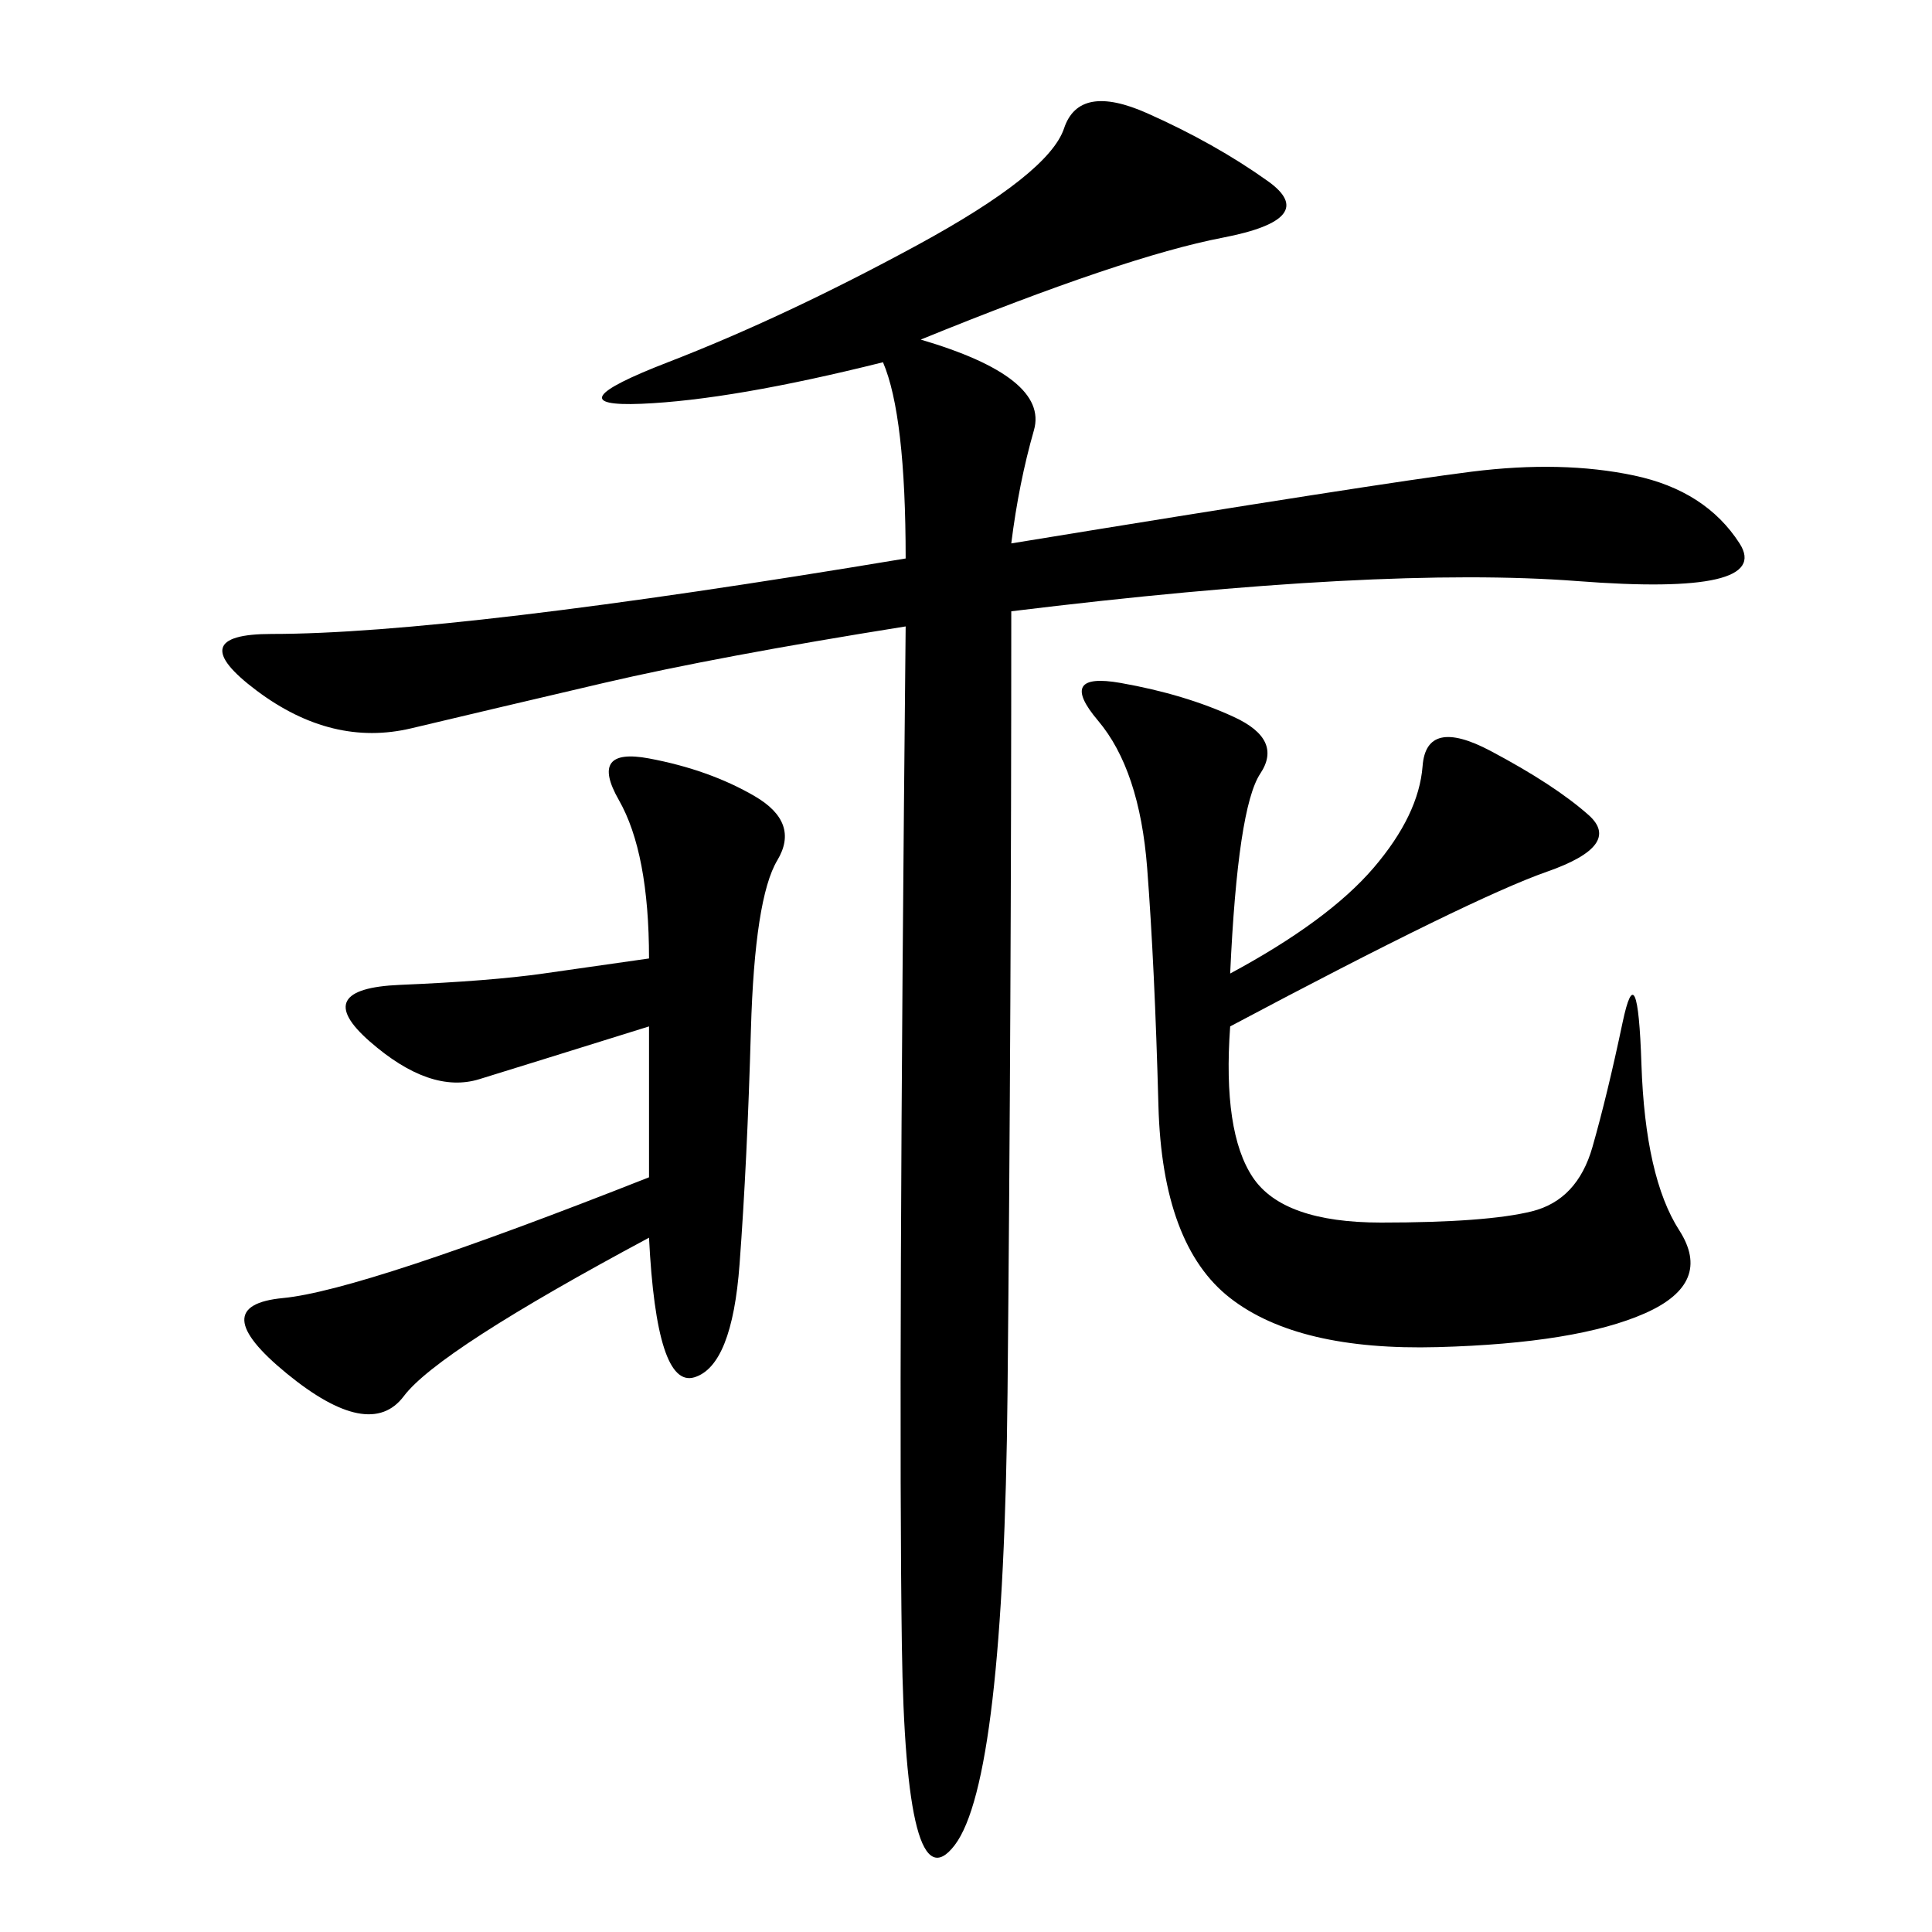 <svg xmlns="http://www.w3.org/2000/svg" xmlns:xlink="http://www.w3.org/1999/xlink" width="300" height="300"><path d="M142.97 52.73Q162.89 58.59 160.55 66.80Q158.20 75 157.03 84.38L157.03 84.38Q214.45 75 228.52 73.24Q242.58 71.48 253.71 73.83Q264.84 76.17 270.12 84.38Q275.39 92.58 244.92 90.23Q214.45 87.89 157.03 94.92L157.03 94.92Q157.03 155.86 156.45 216.21Q155.86 276.56 148.24 286.52Q140.63 296.48 140.04 255.47Q139.45 214.45 140.63 97.27L140.63 97.27Q111.33 101.95 93.75 106.05Q76.17 110.16 63.87 113.09Q51.56 116.02 39.84 107.23Q28.13 98.44 42.19 98.44L42.19 98.44Q56.25 98.44 80.86 95.51Q105.47 92.58 140.63 86.72L140.63 86.72Q140.63 64.45 137.11 56.25L137.11 56.25Q113.67 62.11 99.61 62.70Q85.55 63.28 103.71 56.25Q121.88 49.22 142.38 38.09Q162.89 26.95 165.23 19.92Q167.58 12.89 178.13 17.58Q188.67 22.27 196.88 28.13Q205.08 33.98 189.84 36.91Q174.61 39.84 142.97 52.73L142.97 52.73ZM191.02 151.17Q206.25 142.97 213.28 134.77Q220.31 126.56 220.90 118.95Q221.48 111.33 231.45 116.60Q241.41 121.88 246.68 126.56Q251.95 131.25 240.23 135.35Q228.52 139.45 191.02 159.38L191.02 159.38Q189.84 175.78 194.53 182.81Q199.22 189.84 214.45 189.84L214.45 189.84Q230.86 189.84 237.89 188.09Q244.92 186.33 247.27 178.13Q249.61 169.92 251.95 158.79Q254.30 147.66 254.88 165.23Q255.47 182.81 260.74 191.02Q266.02 199.22 255.47 203.91Q244.92 208.59 223.24 209.18Q201.56 209.77 191.02 201.56Q180.47 193.36 179.88 171.68Q179.30 150 178.13 134.77Q176.95 119.53 170.51 111.91Q164.06 104.30 174.02 106.05Q183.98 107.81 191.60 111.33Q199.22 114.84 195.70 120.12Q192.19 125.39 191.02 151.17L191.02 151.17ZM100.78 192.19Q67.97 209.77 62.70 216.80Q57.42 223.83 44.53 213.28Q31.64 202.73 43.95 201.56Q56.25 200.39 100.78 182.81L100.78 182.81L100.78 159.38Q82.03 165.23 74.41 167.58Q66.80 169.92 57.42 161.72Q48.05 153.52 62.11 152.93Q76.17 152.34 84.38 151.17L84.38 151.17L100.78 148.83Q100.78 132.42 96.09 124.22Q91.41 116.02 100.78 117.77Q110.16 119.53 117.19 123.63Q124.22 127.73 120.70 133.59Q117.19 139.45 116.60 159.96Q116.02 180.47 114.84 196.29Q113.67 212.11 107.81 213.87Q101.95 215.63 100.78 192.19L100.78 192.19Z"/></svg>